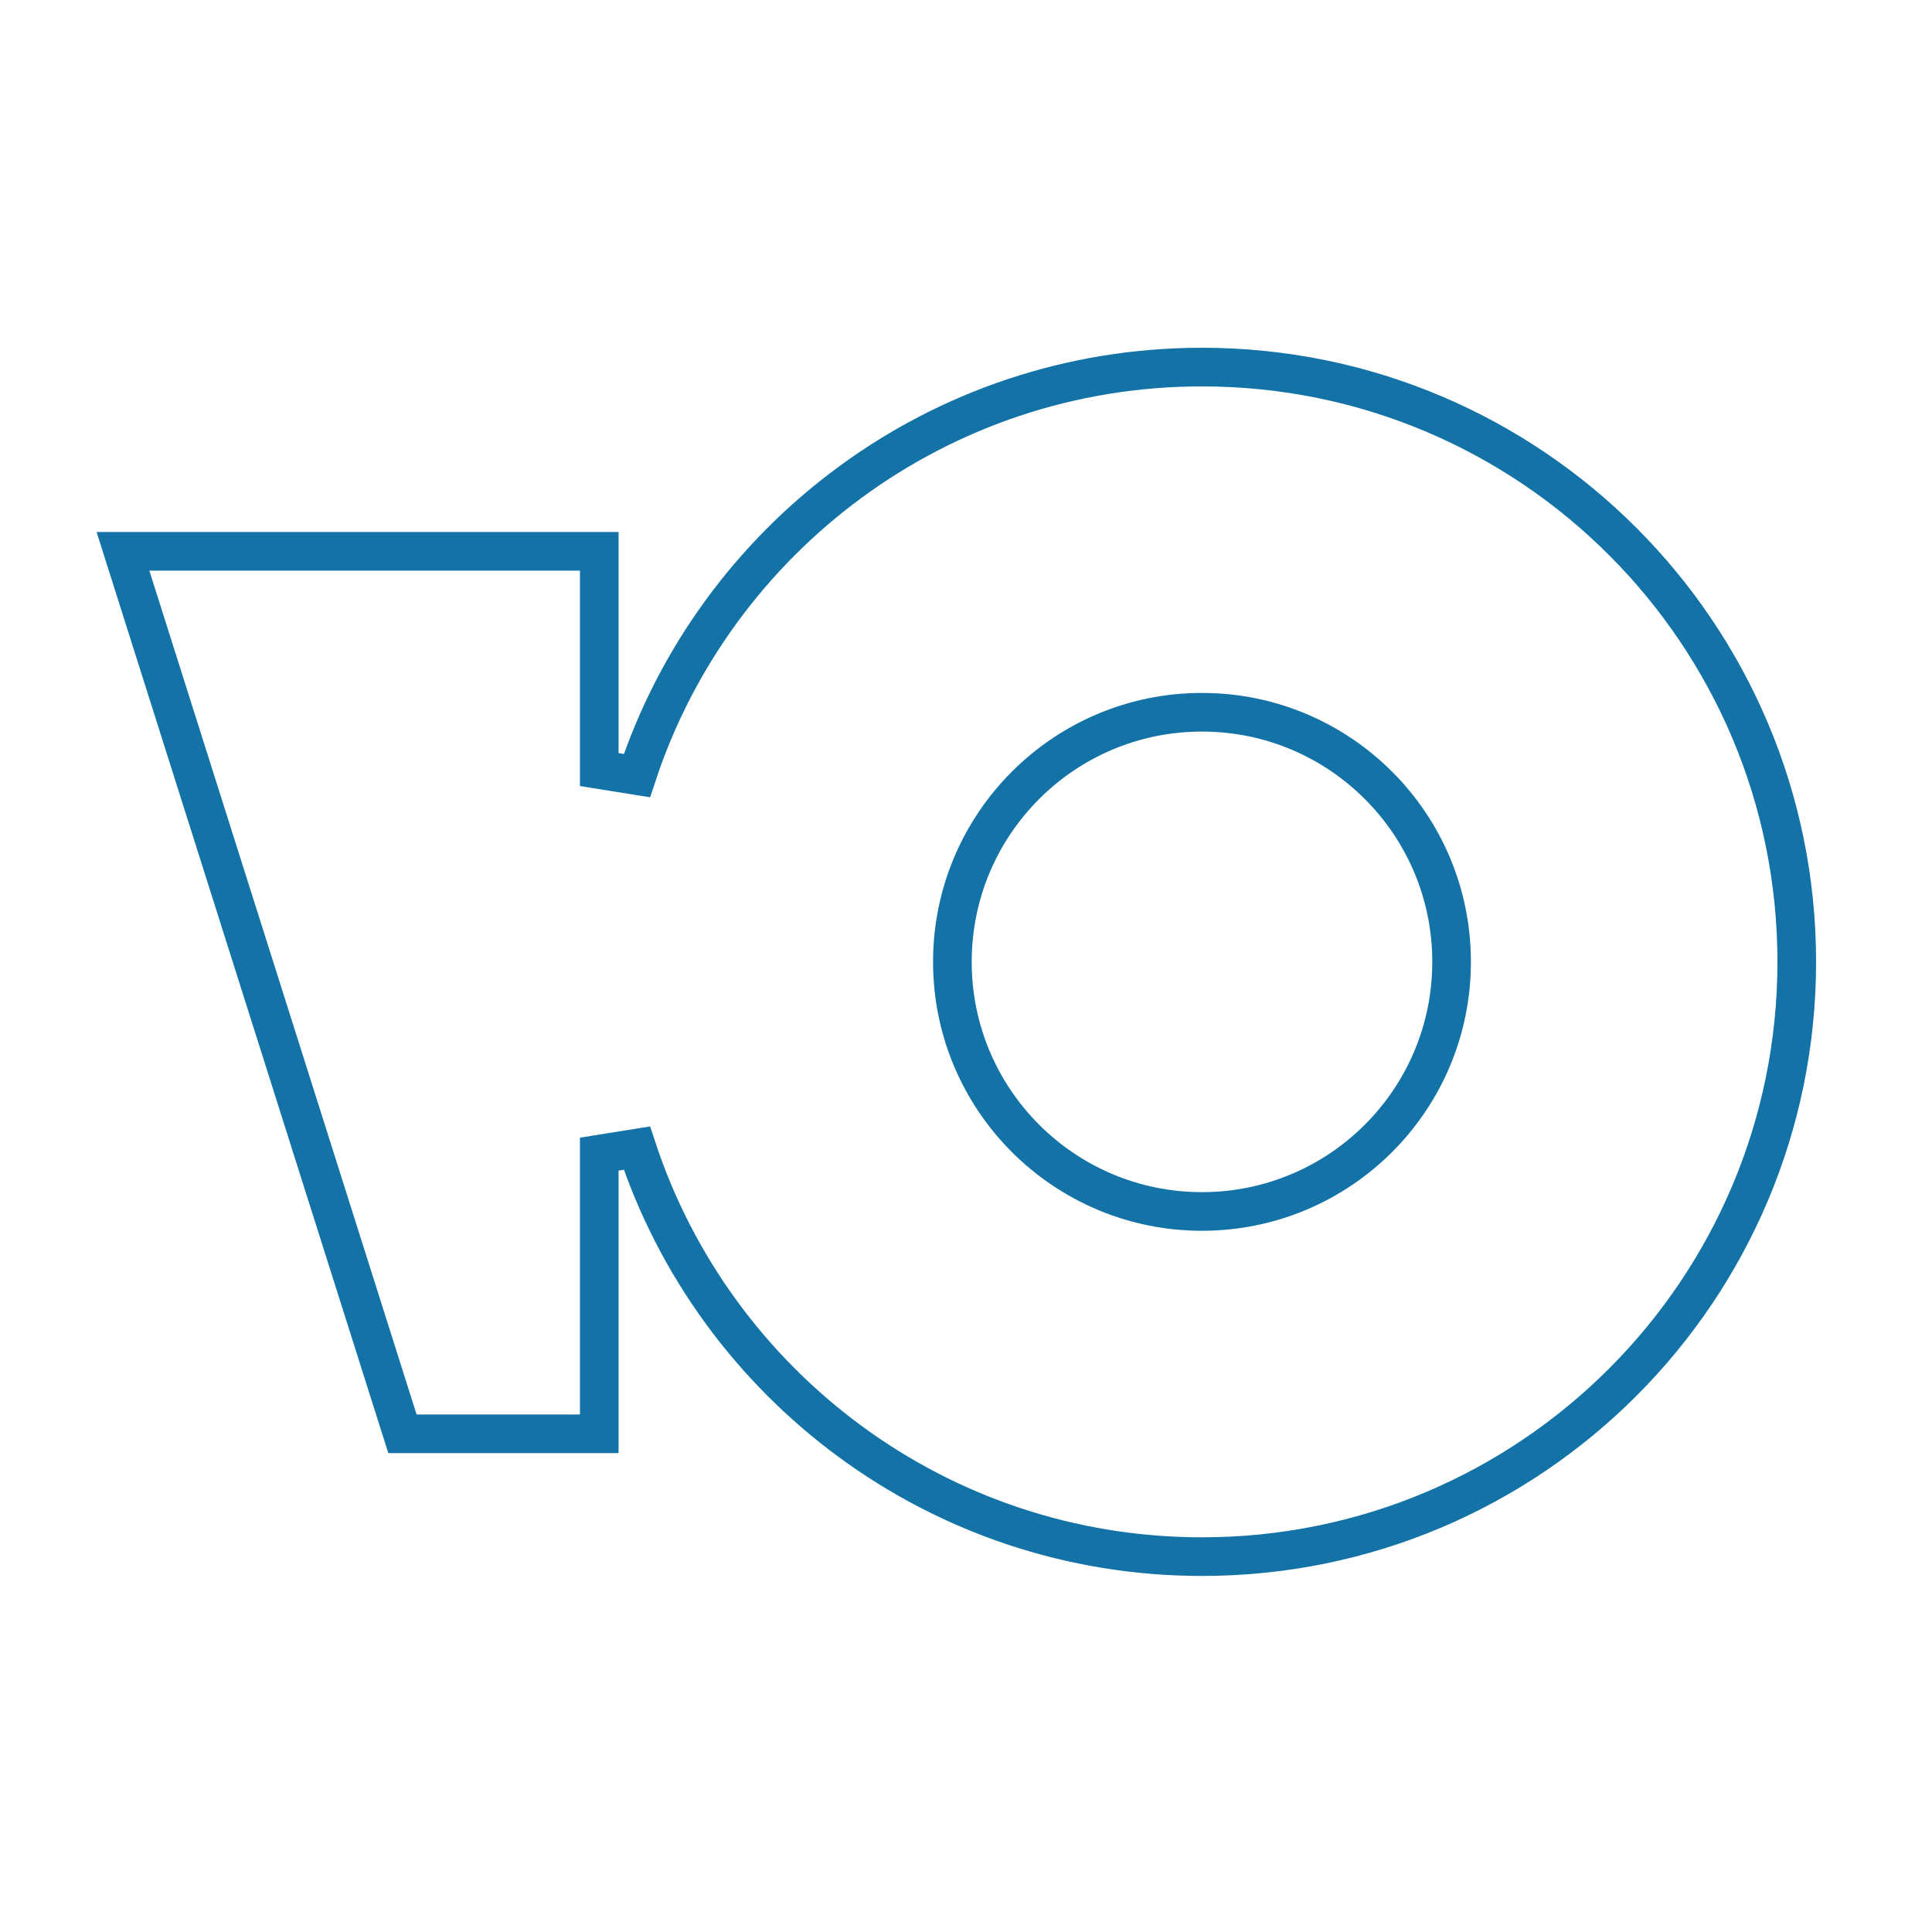 <svg width="100" height="100" viewBox="0 0 100 100" fill="none" xmlns="http://www.w3.org/2000/svg">
<path d="M62.214 19C79.216 19 93 32.784 93 49.786C93 66.788 79.216 80.571 62.214 80.571C48.58 80.571 37.014 71.708 32.968 59.426L31.018 59.738V74.214H20.831L6.365 28.536H31.018V39.833L32.968 40.145C37.014 27.864 48.58 19 62.214 19ZM62.214 36.866C55.079 36.866 49.295 42.651 49.295 49.786C49.295 56.921 55.079 62.705 62.214 62.705C69.349 62.705 75.134 56.921 75.134 49.786C75.134 42.651 69.349 36.866 62.214 36.866Z" stroke="#1373A6" stroke-width="2"/>
</svg>
